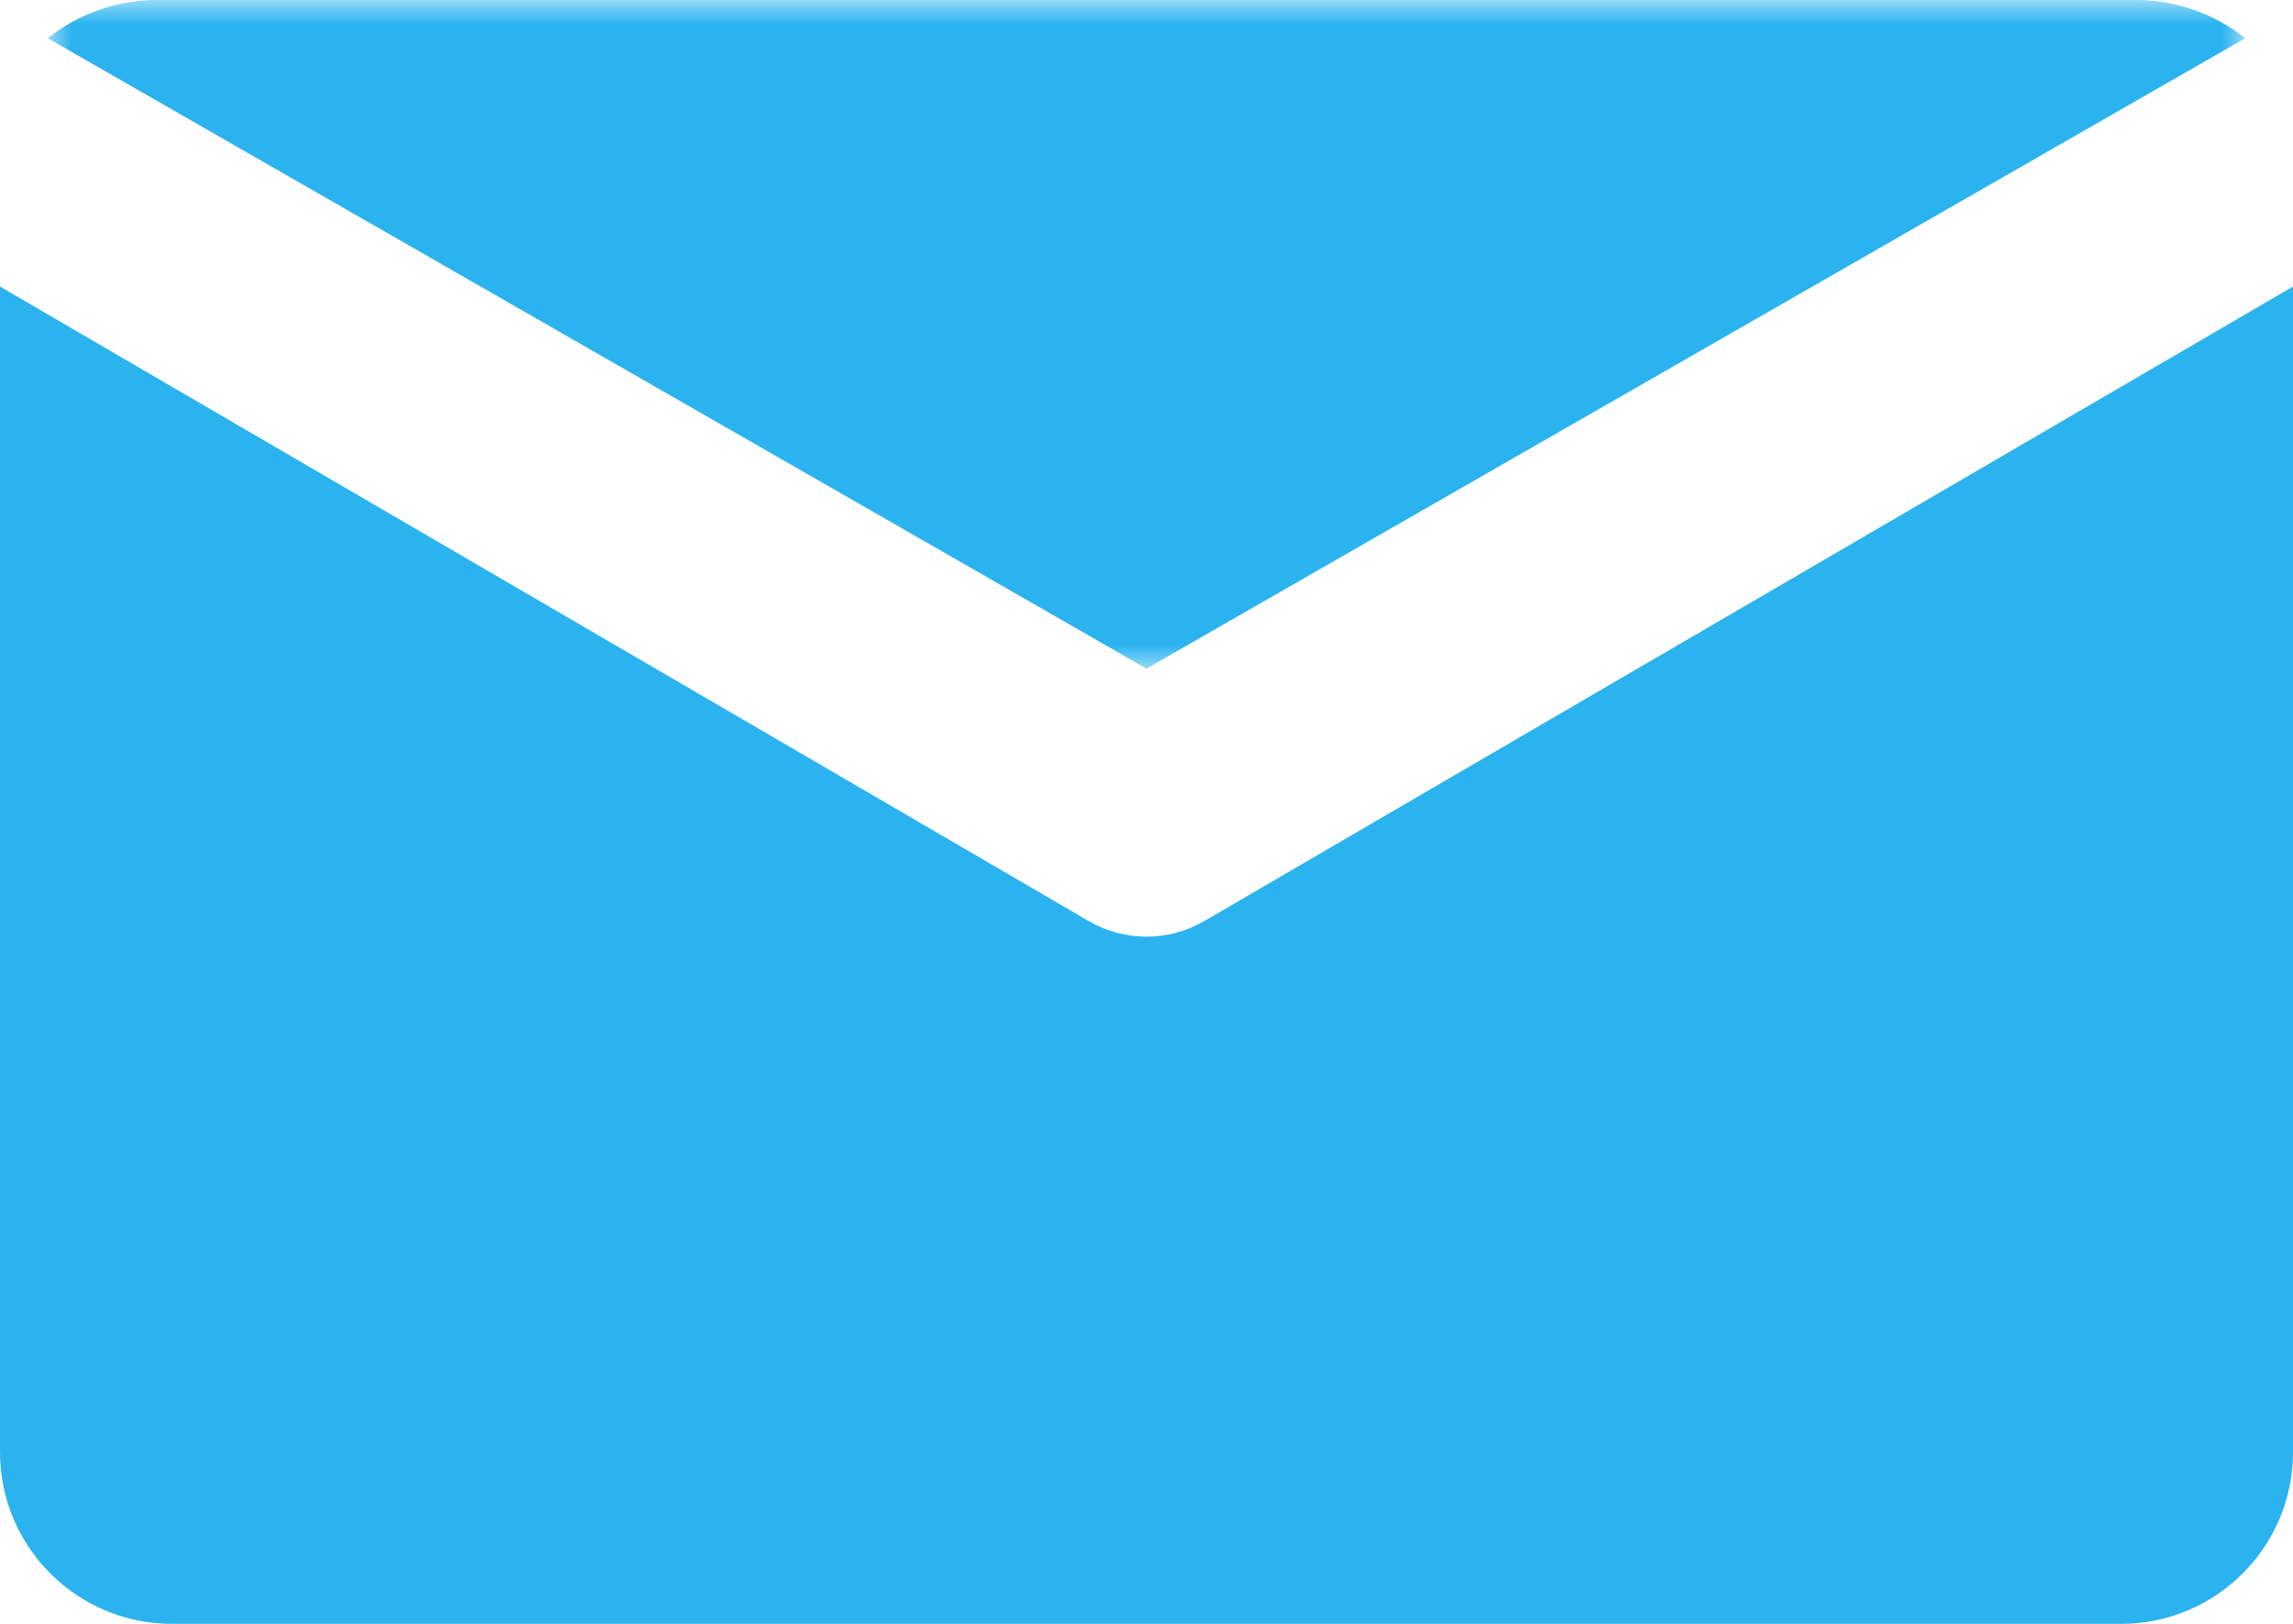 <?xml version="1.0" encoding="UTF-8"?>
<svg width="48px" height="34px" viewBox="0 0 48 34" version="1.1" xmlns="http://www.w3.org/2000/svg" xmlns:xlink="http://www.w3.org/1999/xlink">
    <title>Group 6</title>
    <defs>
        <polygon id="path-1" points="0 0 46 0 46 14 0 14"></polygon>
    </defs>
    <g id="Page-1" stroke="none" stroke-width="1" fill="none" fill-rule="evenodd">
        <g id="Impact" transform="translate(-732, -1064)">
            <g id="Group-6" transform="translate(732, 1064)">
                <path d="M0,6 L0,30.403 C0,32.389 1.612,34 3.6,34 L44.4,34 C46.388,34 48,32.389 48,30.403 L48,6 L25.21,19.285 C24.462,19.721 23.538,19.721 22.79,19.285 L0,6 Z" id="Fill-1" fill="#2BB3EF"></path>
                <g id="Group-5" transform="translate(1, 0)">
                    <mask id="mask-2" fill="white">
                        <use xlink:href="#path-1"></use>
                    </mask>
                    <g id="Clip-4"></g>
                    <path d="M46,0.8 C45.351,0.282 44.539,-0.001 43.703,-1.90336911e-06 L2.297,-1.90336911e-06 C1.427,-1.90336911e-06 0.626,0.3 0,0.8 L23,14 L46,0.8 Z" id="Fill-3" fill="#2BB3EF" mask="url(#mask-2)"></path>
                </g>
            </g>
        </g>
    </g>
</svg>